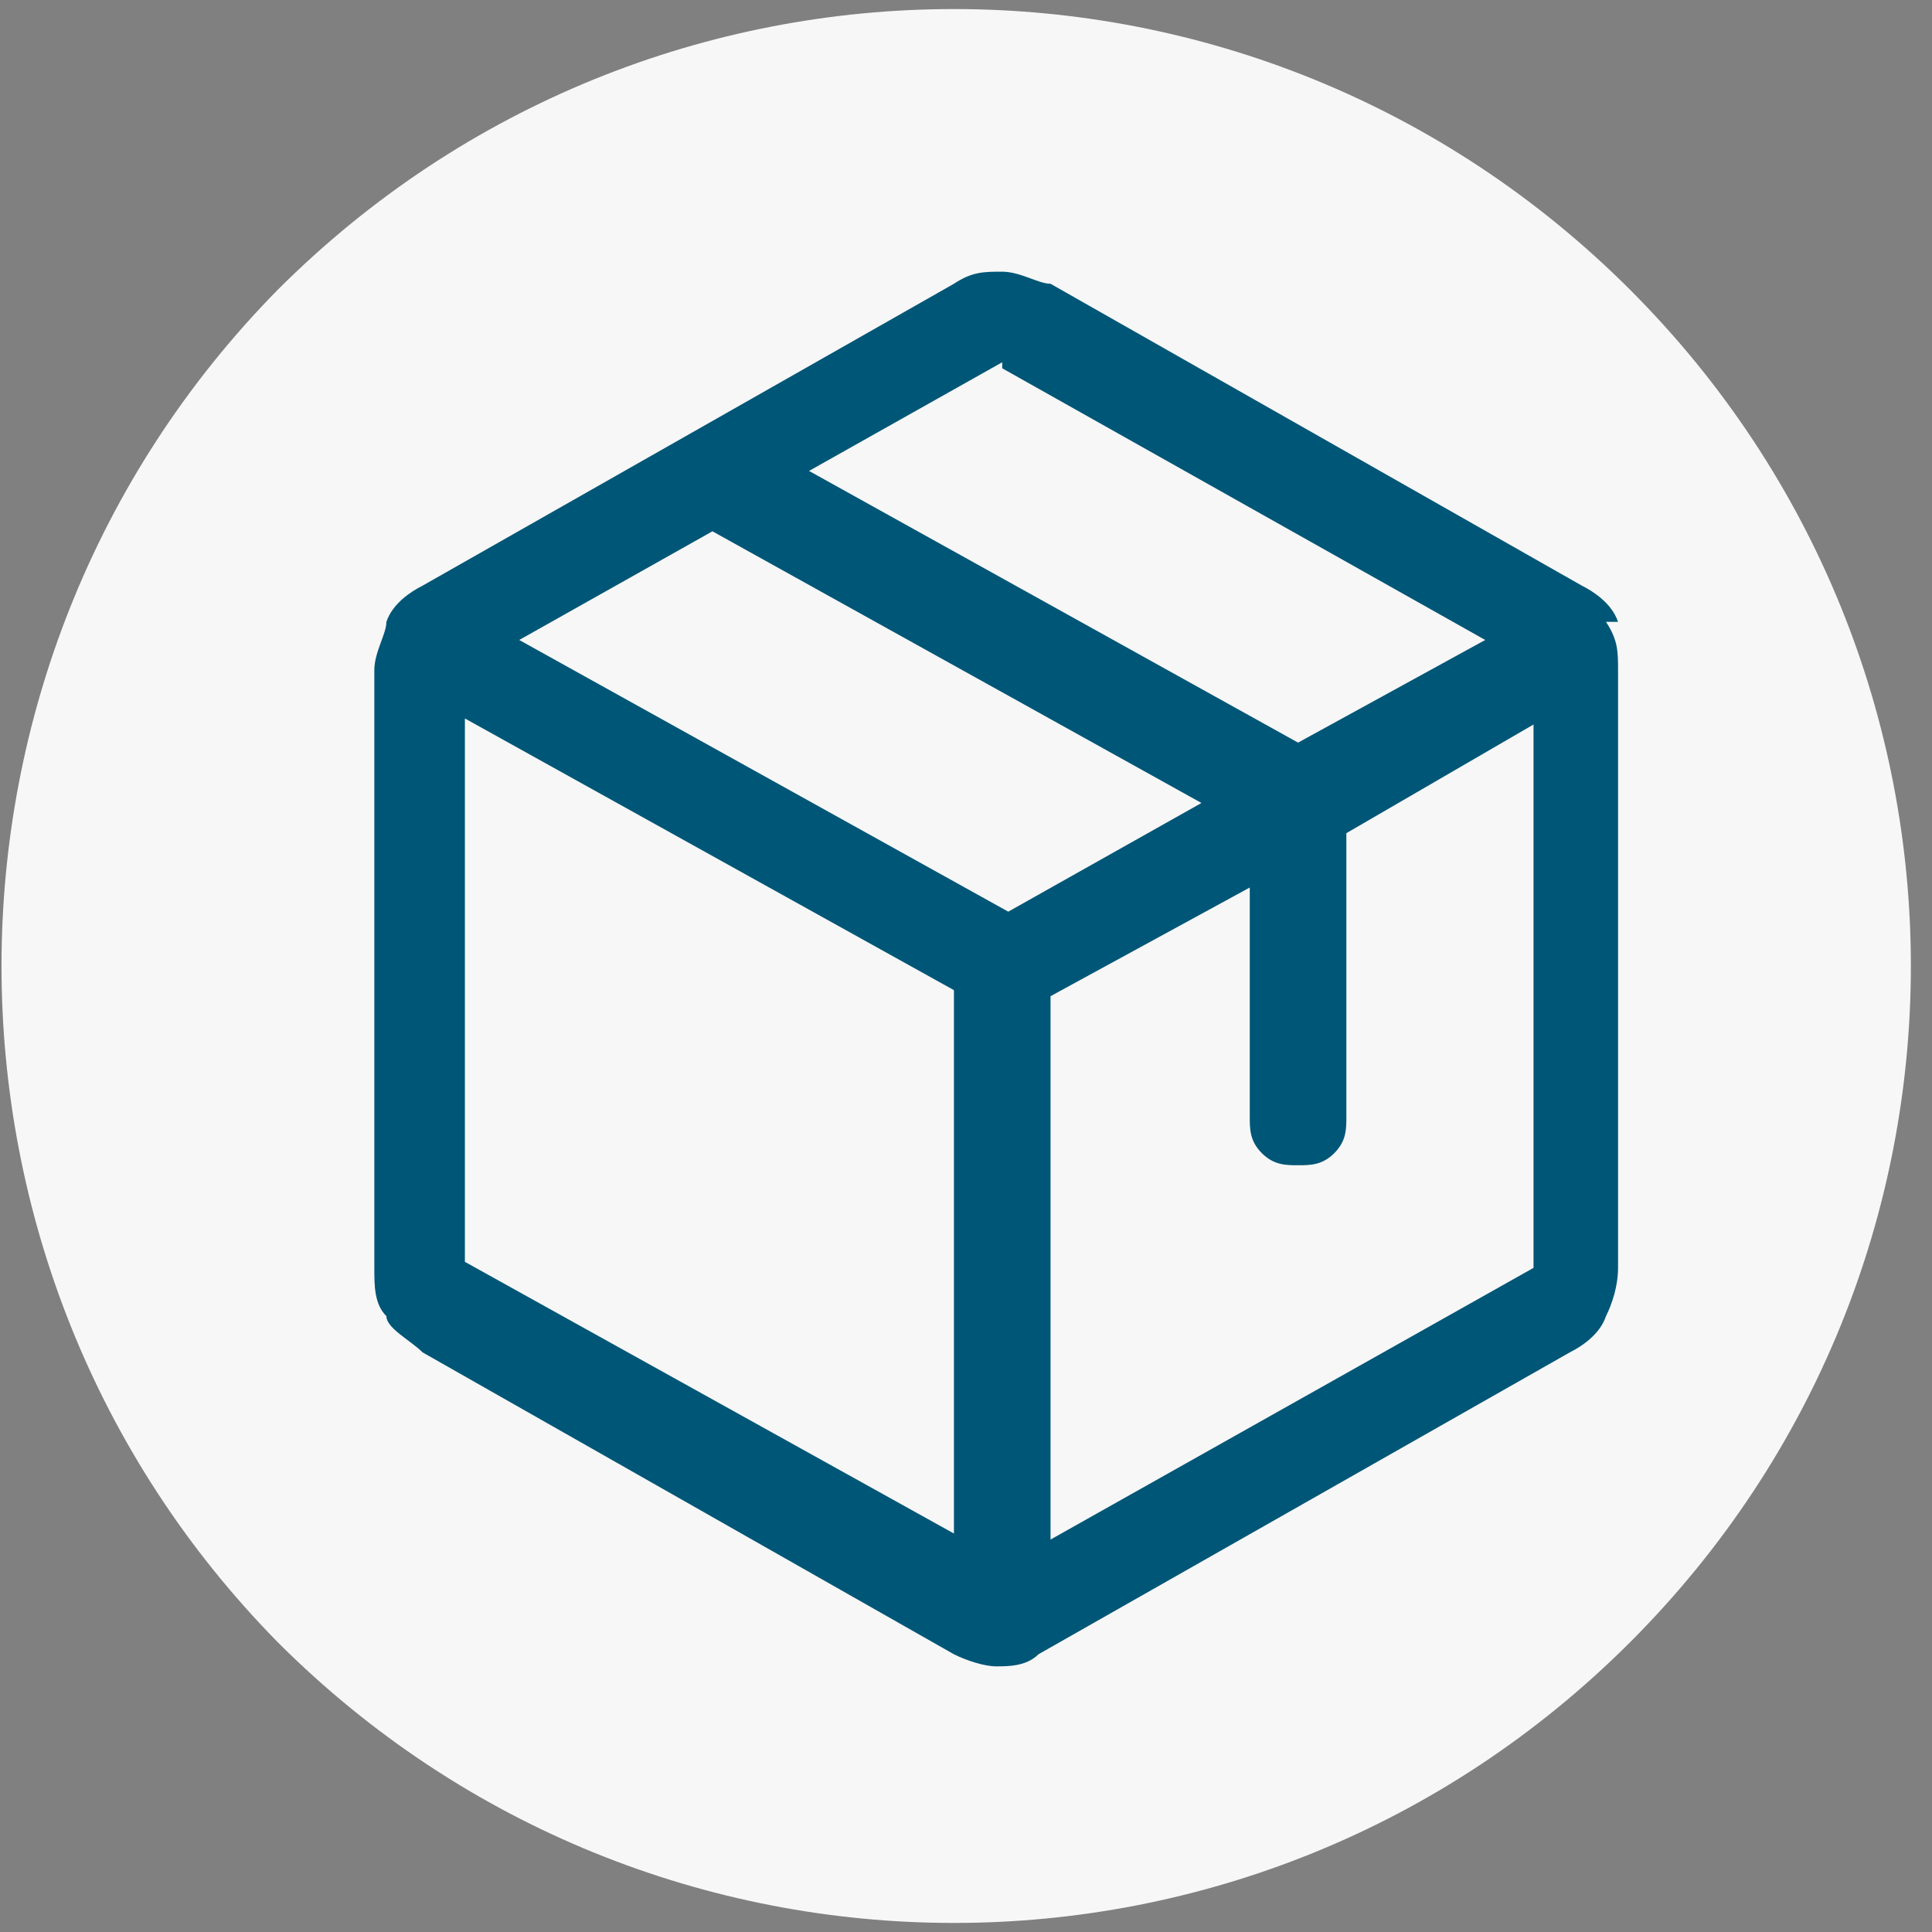 <svg viewBox="0 0 32 32" version="1.1" xmlns="http://www.w3.org/2000/svg">
  <rect x="0" y="0" width="32" height="32" fill="#808080" stroke="none"/>
  <defs>
    <style>
      .cls-1 {
        fill: #f7f7f7;
        fill-rule: evenodd;
      }

      .cls-2 {
        fill: #50bcbd;
      }

      .cls-3 {
        fill: none;
        stroke: #50bcbd;
        stroke-linecap: round;
        stroke-miterlimit: 10;
        stroke-width: 2px;
      }

      .cls-4 {
        fill: #005677;
      }

      .cls-5 {
        display: none;
      }
    </style>
  </defs>
  
  <g>
    <g id="Layer_1">
      <g id="circfle">
        <path d="M4.6,27.2C-1.5,21-1.5,11,4.6,4.8c6.2-6.2,16.2-6.2,22.4,0,6.2,6.2,6.2,16.2,0,22.4s-16.2,6.2-22.4,0" class="cls-1" id="circleBG"></path>
      </g>
      <g id="package">
        <path d="M26.8,10.3h0c-.1-.3-.4-.5-.6-.6l-8.8-5c-.2,0-.5-.2-.8-.2s-.5,0-.8.2l-8.8,5c-.2.1-.5.3-.6.6h0c0,.2-.2.5-.2.8v9.9c0,.3,0,.6.2.8,0,.2.4.4.6.6l8.8,5c.2.1.5.2.7.2h0c.2,0,.5,0,.7-.2l8.8-5c.2-.1.5-.3.6-.6.1-.2.2-.5.2-.8v-9.9c0-.3,0-.5-.2-.8h.2ZM16.6,6.1l8,4.5-3.1,1.7-8.1-4.5,3.2-1.8h0ZM16.7,15.1l-8.1-4.5,3.2-1.8,8.1,4.5-3.2,1.8ZM7.7,11.9l8.1,4.5v9l-8.1-4.5v-9ZM17.4,25.5v-9l3.3-1.8v3.8c0,.2,0,.4.2.6s.4.2.6.2.4,0,.6-.2.2-.4.2-.6v-4.7l3.1-1.8v9s-8,4.5-8,4.5Z" class="cls-4"></path>
      </g>
      <g class="cls-5" id="delivery">
        <g id="icon-low-energy">
          <path d="M27.1,15.1l-5.3-7.2c0,0-.2-.2-.3-.2H6.9c-.2,0-.4,0-.5.2,0,.1-.2.3-.2.5v12.8c0,.2,0,.4.2.5,0,.1.3.2.5.2h1.6c.2.6.6,1.2,1.1,1.6s1.2.6,1.8.6,1.3-.2,1.8-.6.9-1,1.1-1.6h4.7c.2.6.6,1.2,1.1,1.6s1.2.6,1.8.6,1.3-.2,1.8-.6.9-1,1.1-1.6h1.6c.2,0,.4,0,.5-.2.1-.1.2-.3.2-.5v-5.6c0-.2,0-.3-.1-.4h.1ZM19.7,9h1.1l3.9,5.3h-5v-5.3ZM11.4,22.6c-.3,0-.6,0-.8-.3-.2-.2-.4-.4-.6-.7-.1-.3-.1-.6,0-.9,0-.3.2-.6.4-.8.2-.2.5-.4.8-.4h.9c.3.1.5.3.7.6.2.2.3.5.3.8s-.2.8-.4,1.1-.7.4-1.1.4l-.2.2ZM22,22.6c-.3,0-.6,0-.8-.3-.2-.2-.4-.4-.6-.7-.1-.3-.1-.6,0-.9,0-.3.2-.6.4-.8s.5-.4.8-.4h.9c.3.1.5.3.7.6.2.2.3.5.3.8s-.2.8-.4,1.1c-.3.3-.7.4-1.1.4l-.2.2ZM25.8,20.4h-.9c-.2-.6-.6-1.2-1.1-1.6s-1.2-.6-1.8-.6-1.3.2-1.8.6-.9,1-1.1,1.6h-4.7c-.2-.6-.6-1.2-1.1-1.6s-1.2-.6-1.8-.6-1.3.2-1.8.6-.9,1-1.1,1.6h-.9v-11.3h10.6v6.8h7.6v4.5h-.1Z" class="cls-2"></path>
        </g>
      </g>
      <g class="cls-5" id="return">
        <path d="M11.5,19.6l-5.3-5.3M6.2,14.3l5.3-5.3M6.2,14.3h14.7c1.4,0,2.8.6,3.8,1.6,1,1,1.6,2.4,1.6,3.8s-.6,2.8-1.6,3.8-2.4,1.6-3.8,1.6h-1.3" class="cls-3"></path>
      </g>
      <g class="cls-5" id="padlock">
        <path d="M16,4.1c-3,0-5.4,2.4-5.4,5.4v3.3h-1.1c-1.2,0-2.2,1-2.2,2.2v8.7c0,1.2,1,2.2,2.2,2.2h13c1.2,0,2.2-1,2.2-2.2v-8.7c0-1.2-1-2.2-2.2-2.2h-1.1v-3.3c0-3-2.4-5.4-5.4-5.4ZM22.5,14.9v8.7h-13v-8.7s13,0,13,0ZM12.7,12.7v-3.3c0-1.8,1.5-3.3,3.3-3.3s3.3,1.5,3.3,3.3v3.3h-6.6Z" class="cls-2"></path>
      </g>
    </g>
  </g>
</svg>